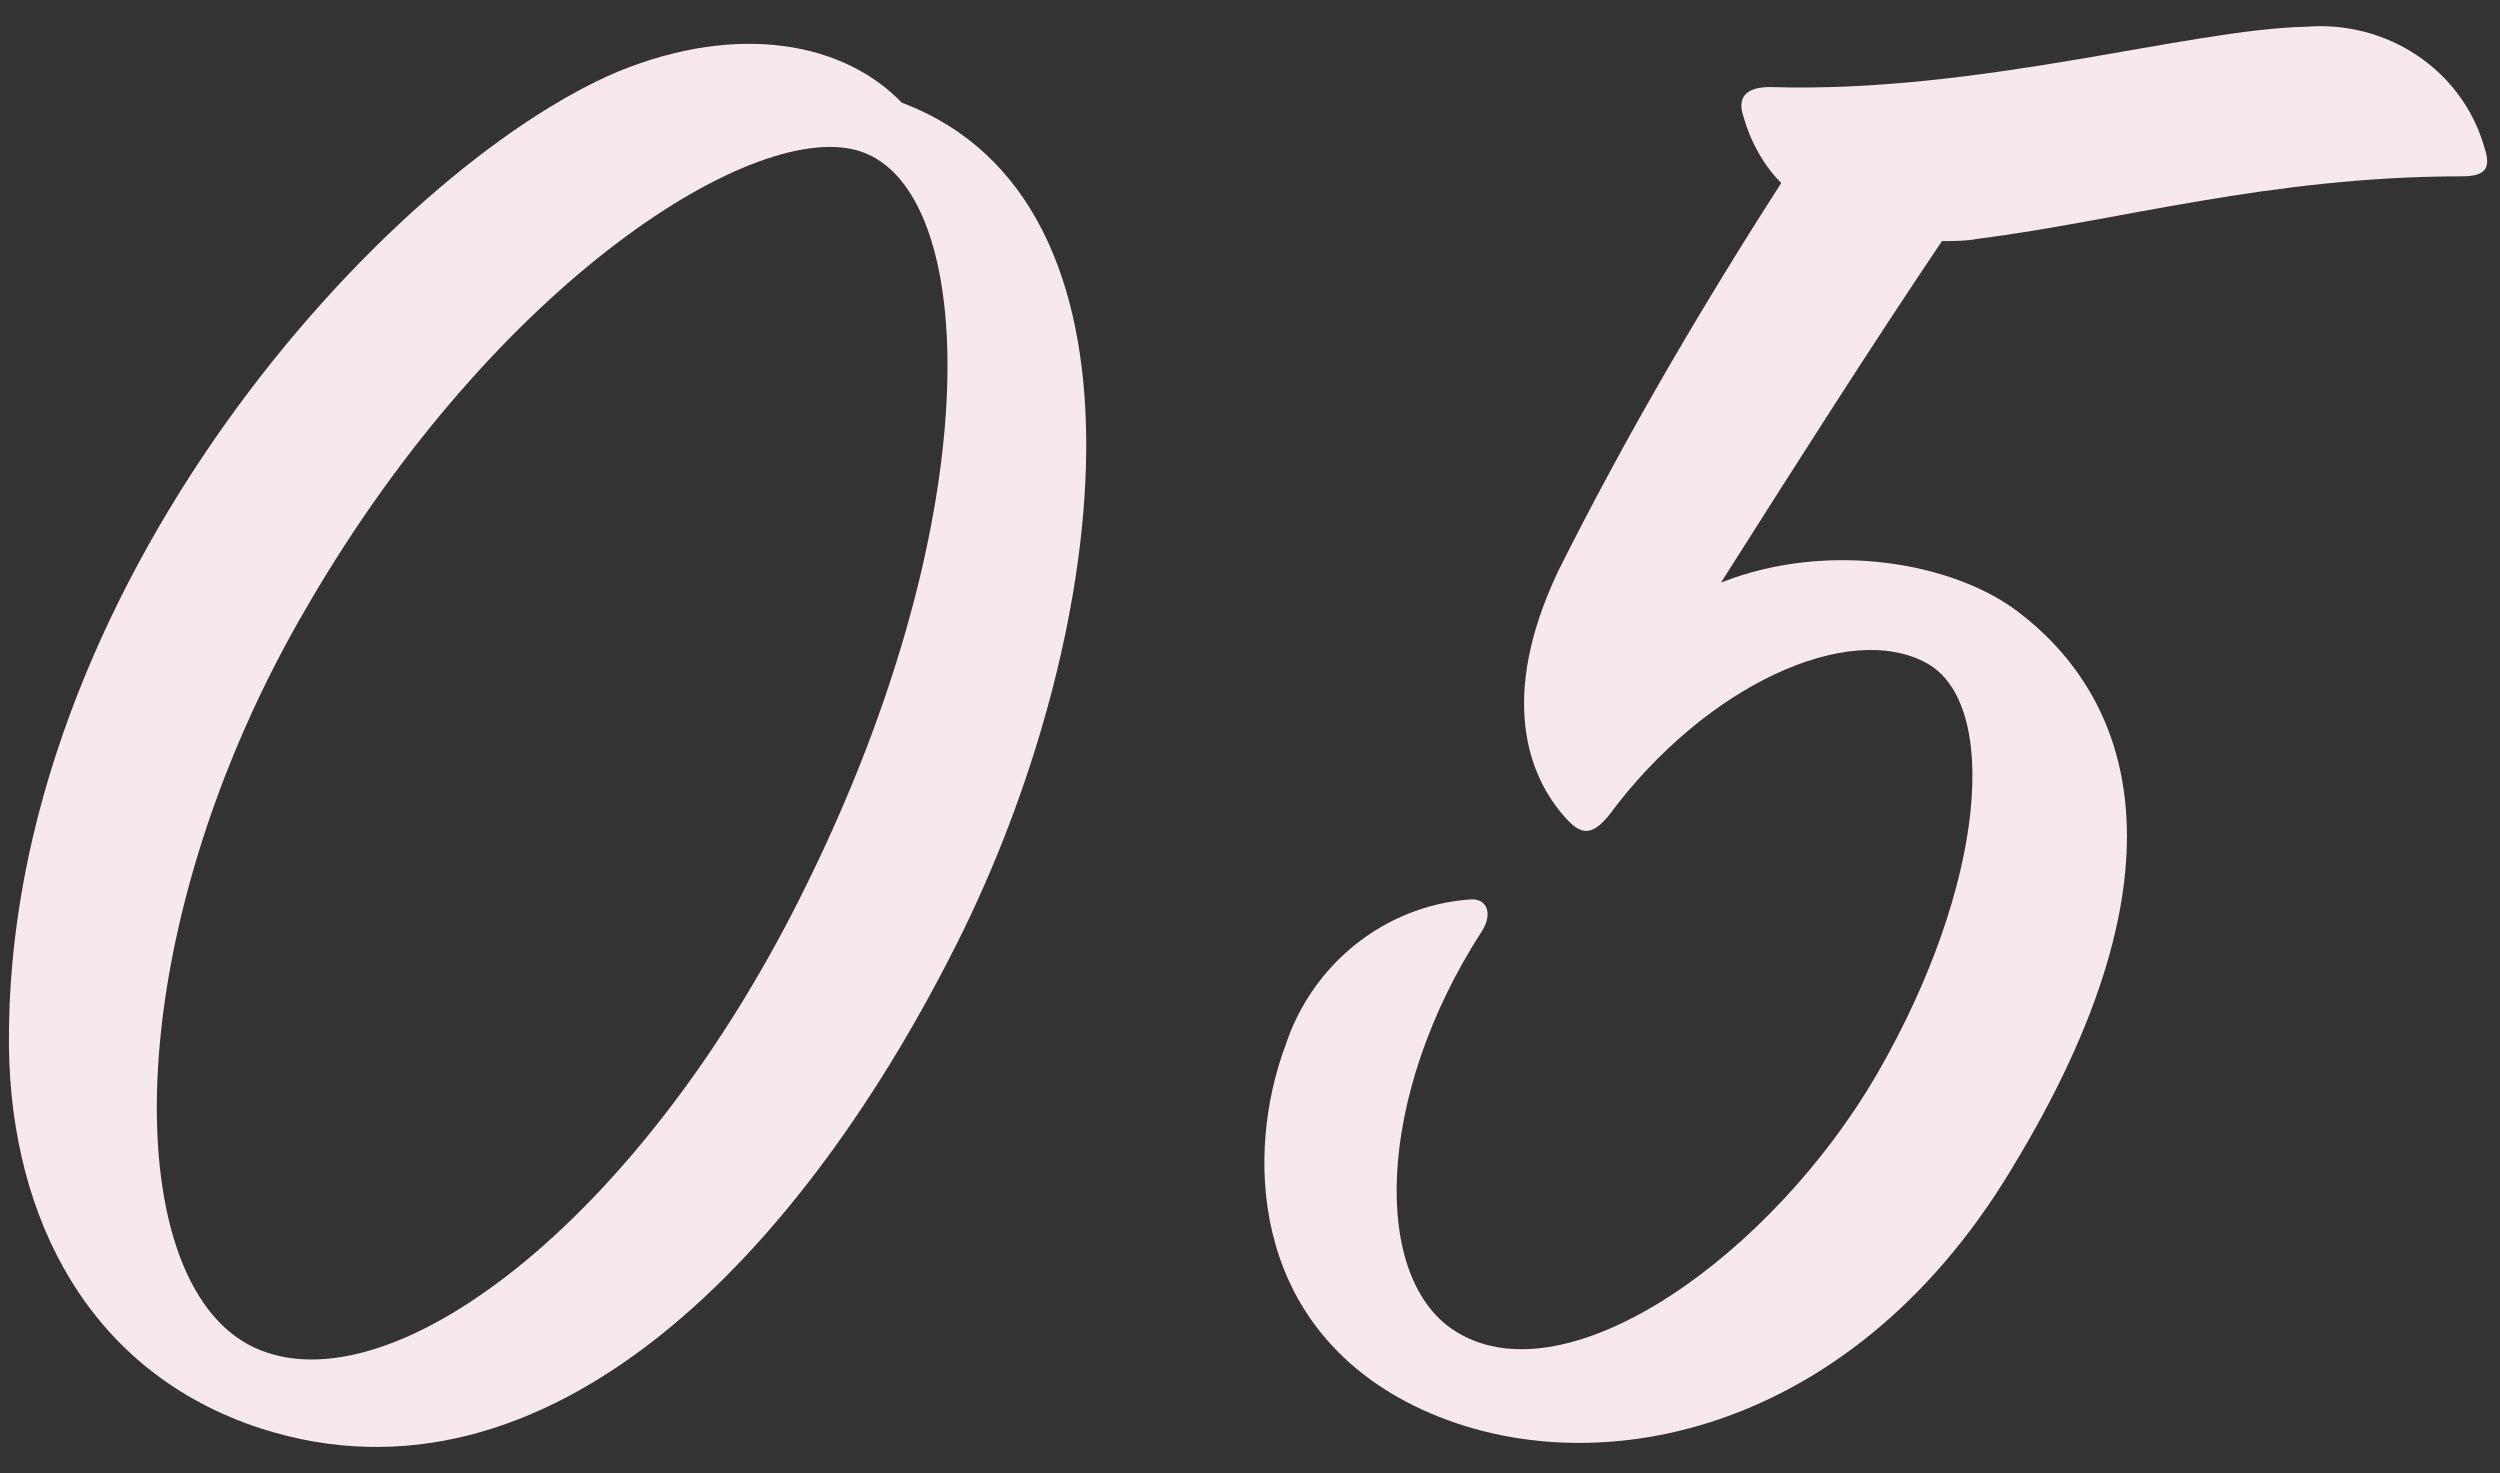 <?xml version="1.0" encoding="UTF-8"?>
<!-- Generator: Adobe Illustrator 25.2.1, SVG Export Plug-In . SVG Version: 6.00 Build 0)  -->
<svg xmlns="http://www.w3.org/2000/svg" xmlns:xlink="http://www.w3.org/1999/xlink" version="1.1" id="レイヤー_1" x="0px" y="0px" viewBox="0 0 112 66" style="enable-background:new 0 0 112 66;" xml:space="preserve">
<rect x="0" y="0" width="112" height="66" fill="#333333" stroke="none"/>
<style type="text/css">
	.st0{fill:#F6E8EC;}
</style>
<path class="st0" d="M43.2,41.6C36,56.3,24.5,68.1,11.7,64C4,61.5,0.5,54.6,0.4,46.9C0.2,26.4,17.3,7.6,27.7,3.2  c5.4-2.2,10.1-1.3,12.7,1.4C52.1,9,49.8,28,43.2,41.6z M38.6,6.8C34,5.2,22.3,12.5,13.8,27.1C5.1,41.9,5.2,58,11.7,60.5  c6.1,2.4,17.2-6,24.5-21C44.4,22.8,43.8,8.6,38.6,6.8z"></path>
<path class="st0" d="M88.6,10.7c-0.5,0.1-1.1,0.1-1.6,0.1c-3.3,4.9-6.6,10.1-9.9,15.3c4.8-1.9,10.4-0.9,13.3,1.3  c5,3.8,8,11.4-0.3,25C82.7,64.7,70.6,66.8,63,62.8c-7-3.7-7.2-11.2-5.4-16c1.2-3.6,4.4-6.2,8.2-6.5c0.8-0.1,1.1,0.6,0.6,1.4  c-4.8,7.4-5,15.7-1.1,18c5,3,14.1-3.5,18.8-11.6c4.9-8.5,5.5-16.6,2.2-18.4c-3.5-1.9-9.9,1-14.2,6.8c-0.8,1-1.3,0.9-2,0.1  c-1.6-1.8-3-5.3-0.3-11c3-6,6.4-11.8,10-17.4c-0.8-0.8-1.4-1.9-1.7-3c-0.3-0.9,0.2-1.3,1.2-1.3c9.3,0.3,18.8-2.6,24-2.7  c3.6-0.3,7,1.9,8,5.4c0.3,0.9,0.1,1.3-1,1.3C101.7,7.9,94.9,9.9,88.6,10.7z"></path>
</svg>
